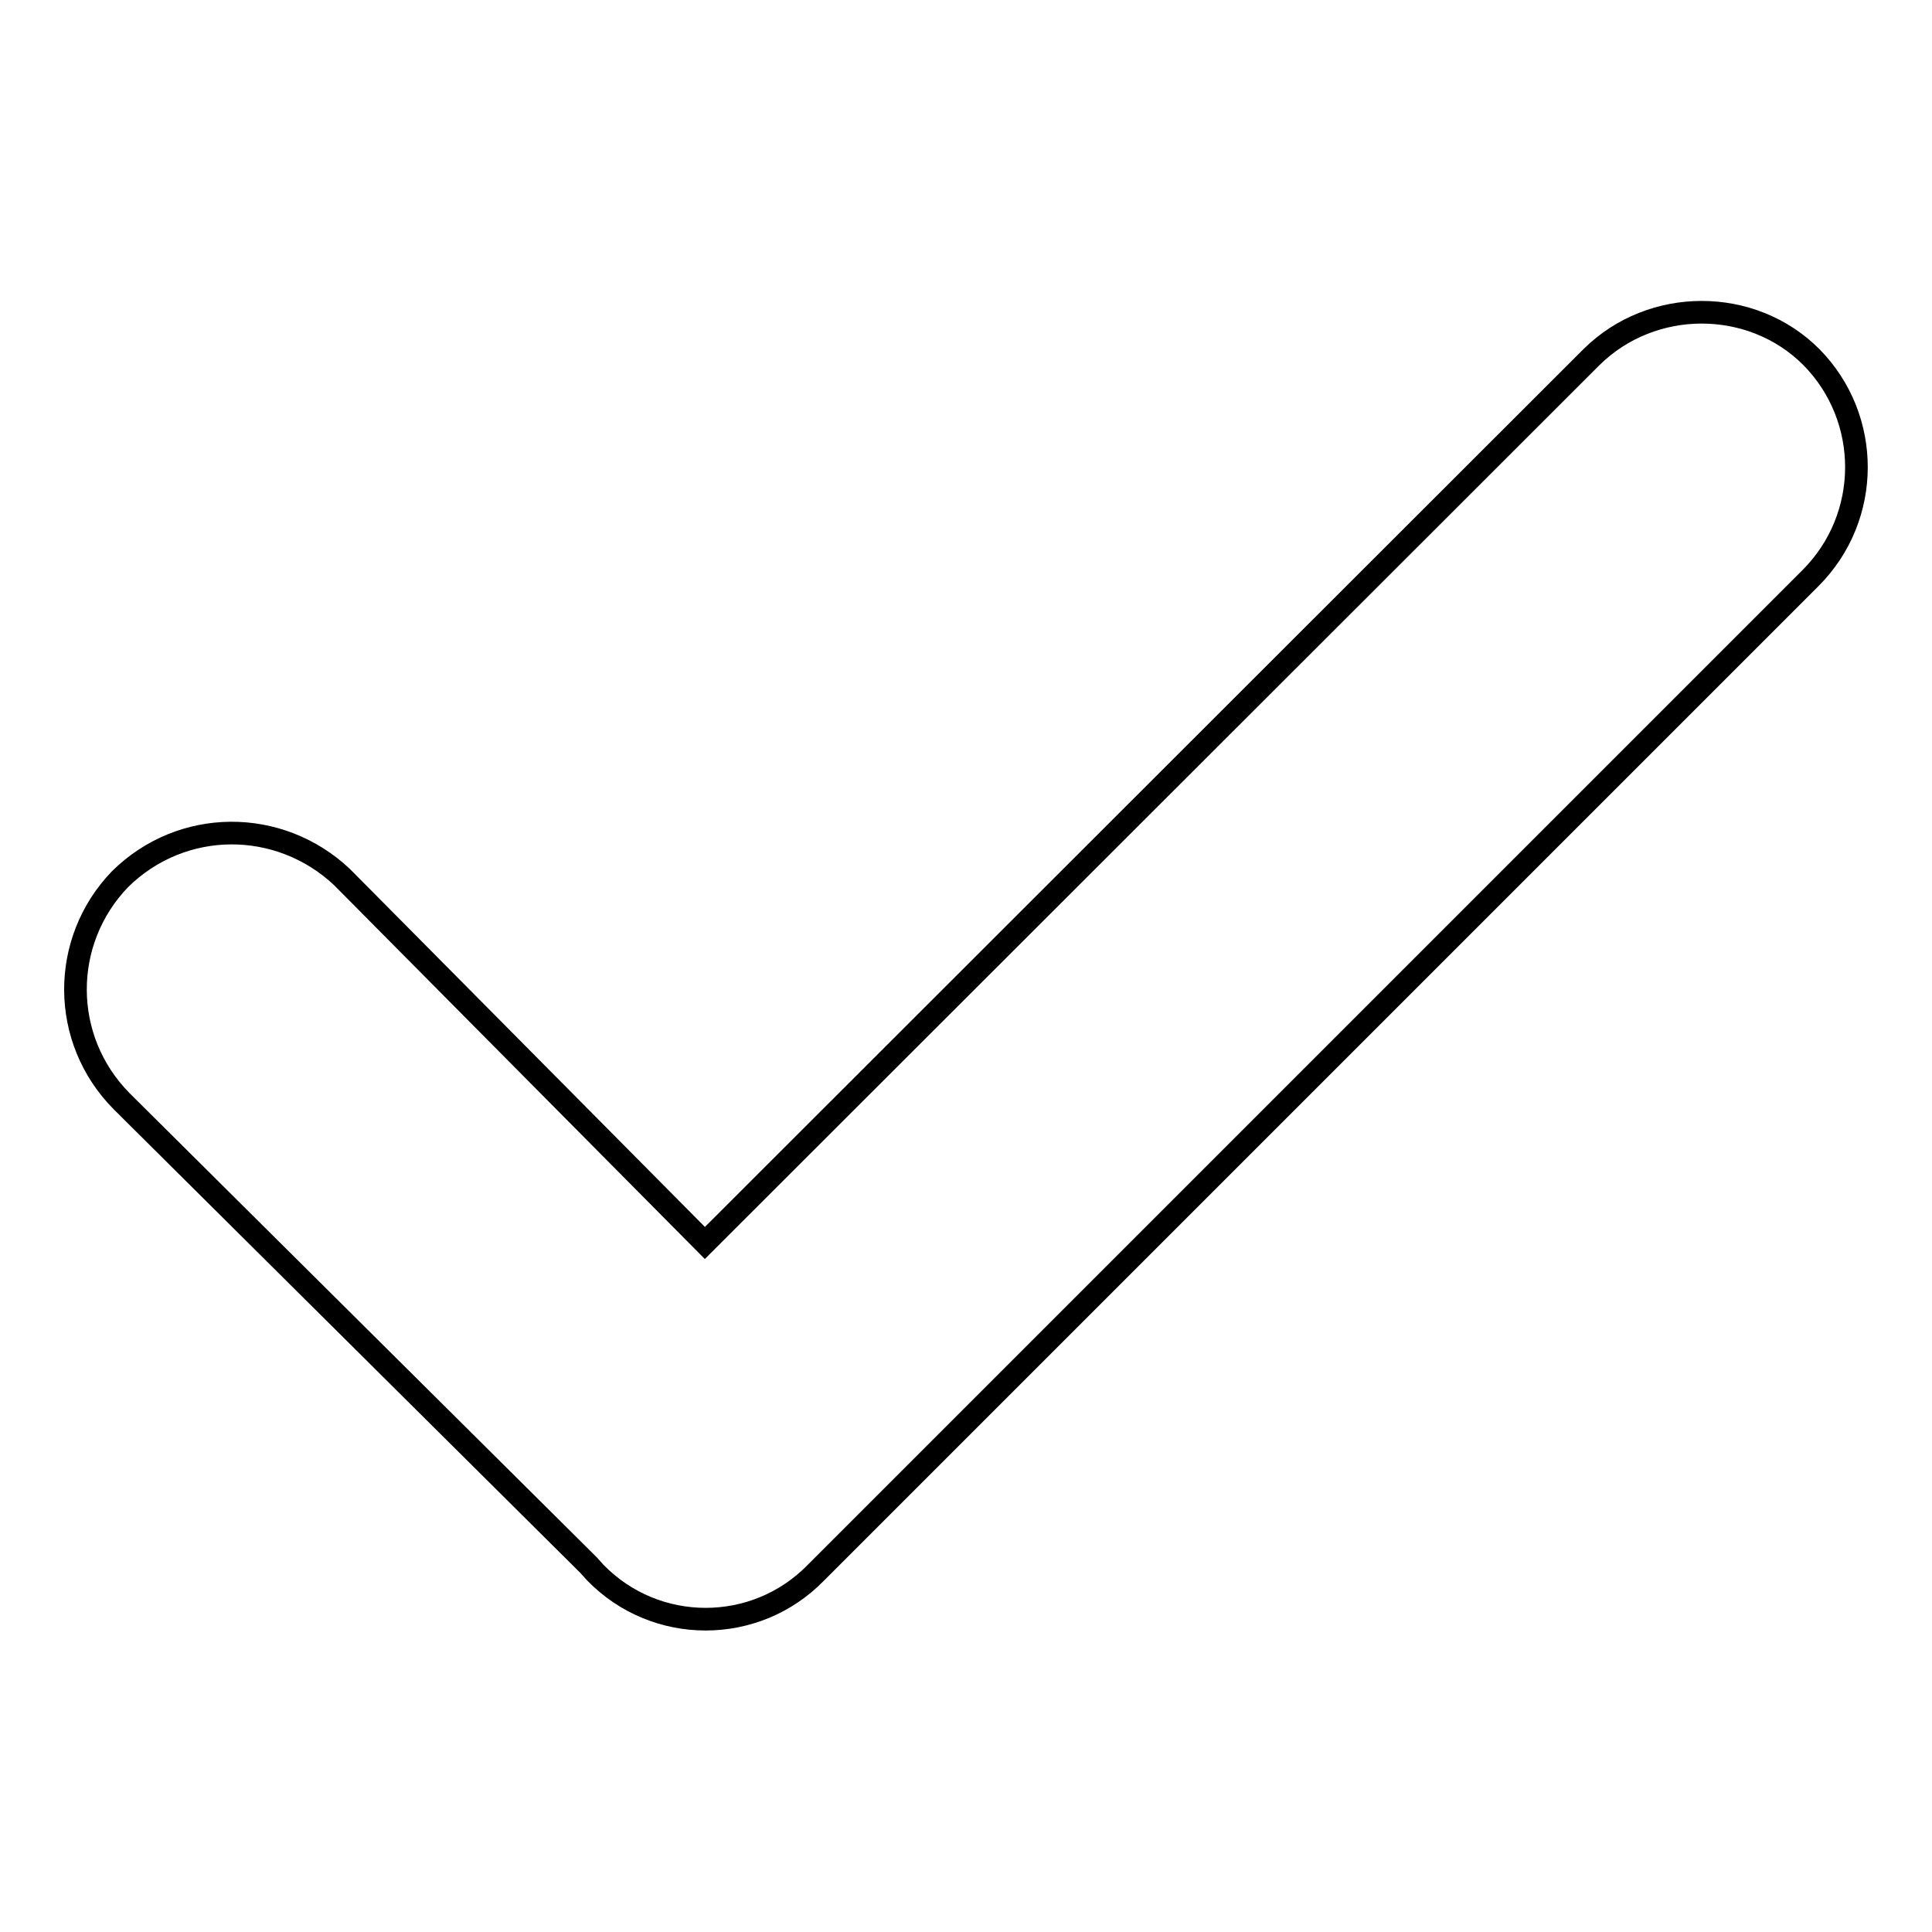 <?xml version="1.0" encoding="utf-8"?>
<!-- Svg Vector Icons : http://www.onlinewebfonts.com/icon -->
<!DOCTYPE svg PUBLIC "-//W3C//DTD SVG 1.1//EN" "http://www.w3.org/Graphics/SVG/1.1/DTD/svg11.dtd">
<svg version="1.1" xmlns="http://www.w3.org/2000/svg" xmlns:xlink="http://www.w3.org/1999/xlink" x="0px" y="0px" viewBox="0 0 256 256" enable-background="new 0 0 256 256" xml:space="preserve">
<g><g><path stroke-width="3" fill-opacity="0" stroke="#000000"  d="M240,47.3c-7.9-7.9-21.1-7.9-29.1,0L93.4,164.7l-48.1-48.5c-8.3-7.8-21.2-7.8-29.4,0.3c-7.9,8.2-7.9,21.2,0.2,29.4L78,207.4l0.9,1c8,8.2,21.2,8.2,29.2,0L239.9,76.6C248,68.5,248,55.4,240,47.3L240,47.3z"/></g></g>
</svg>